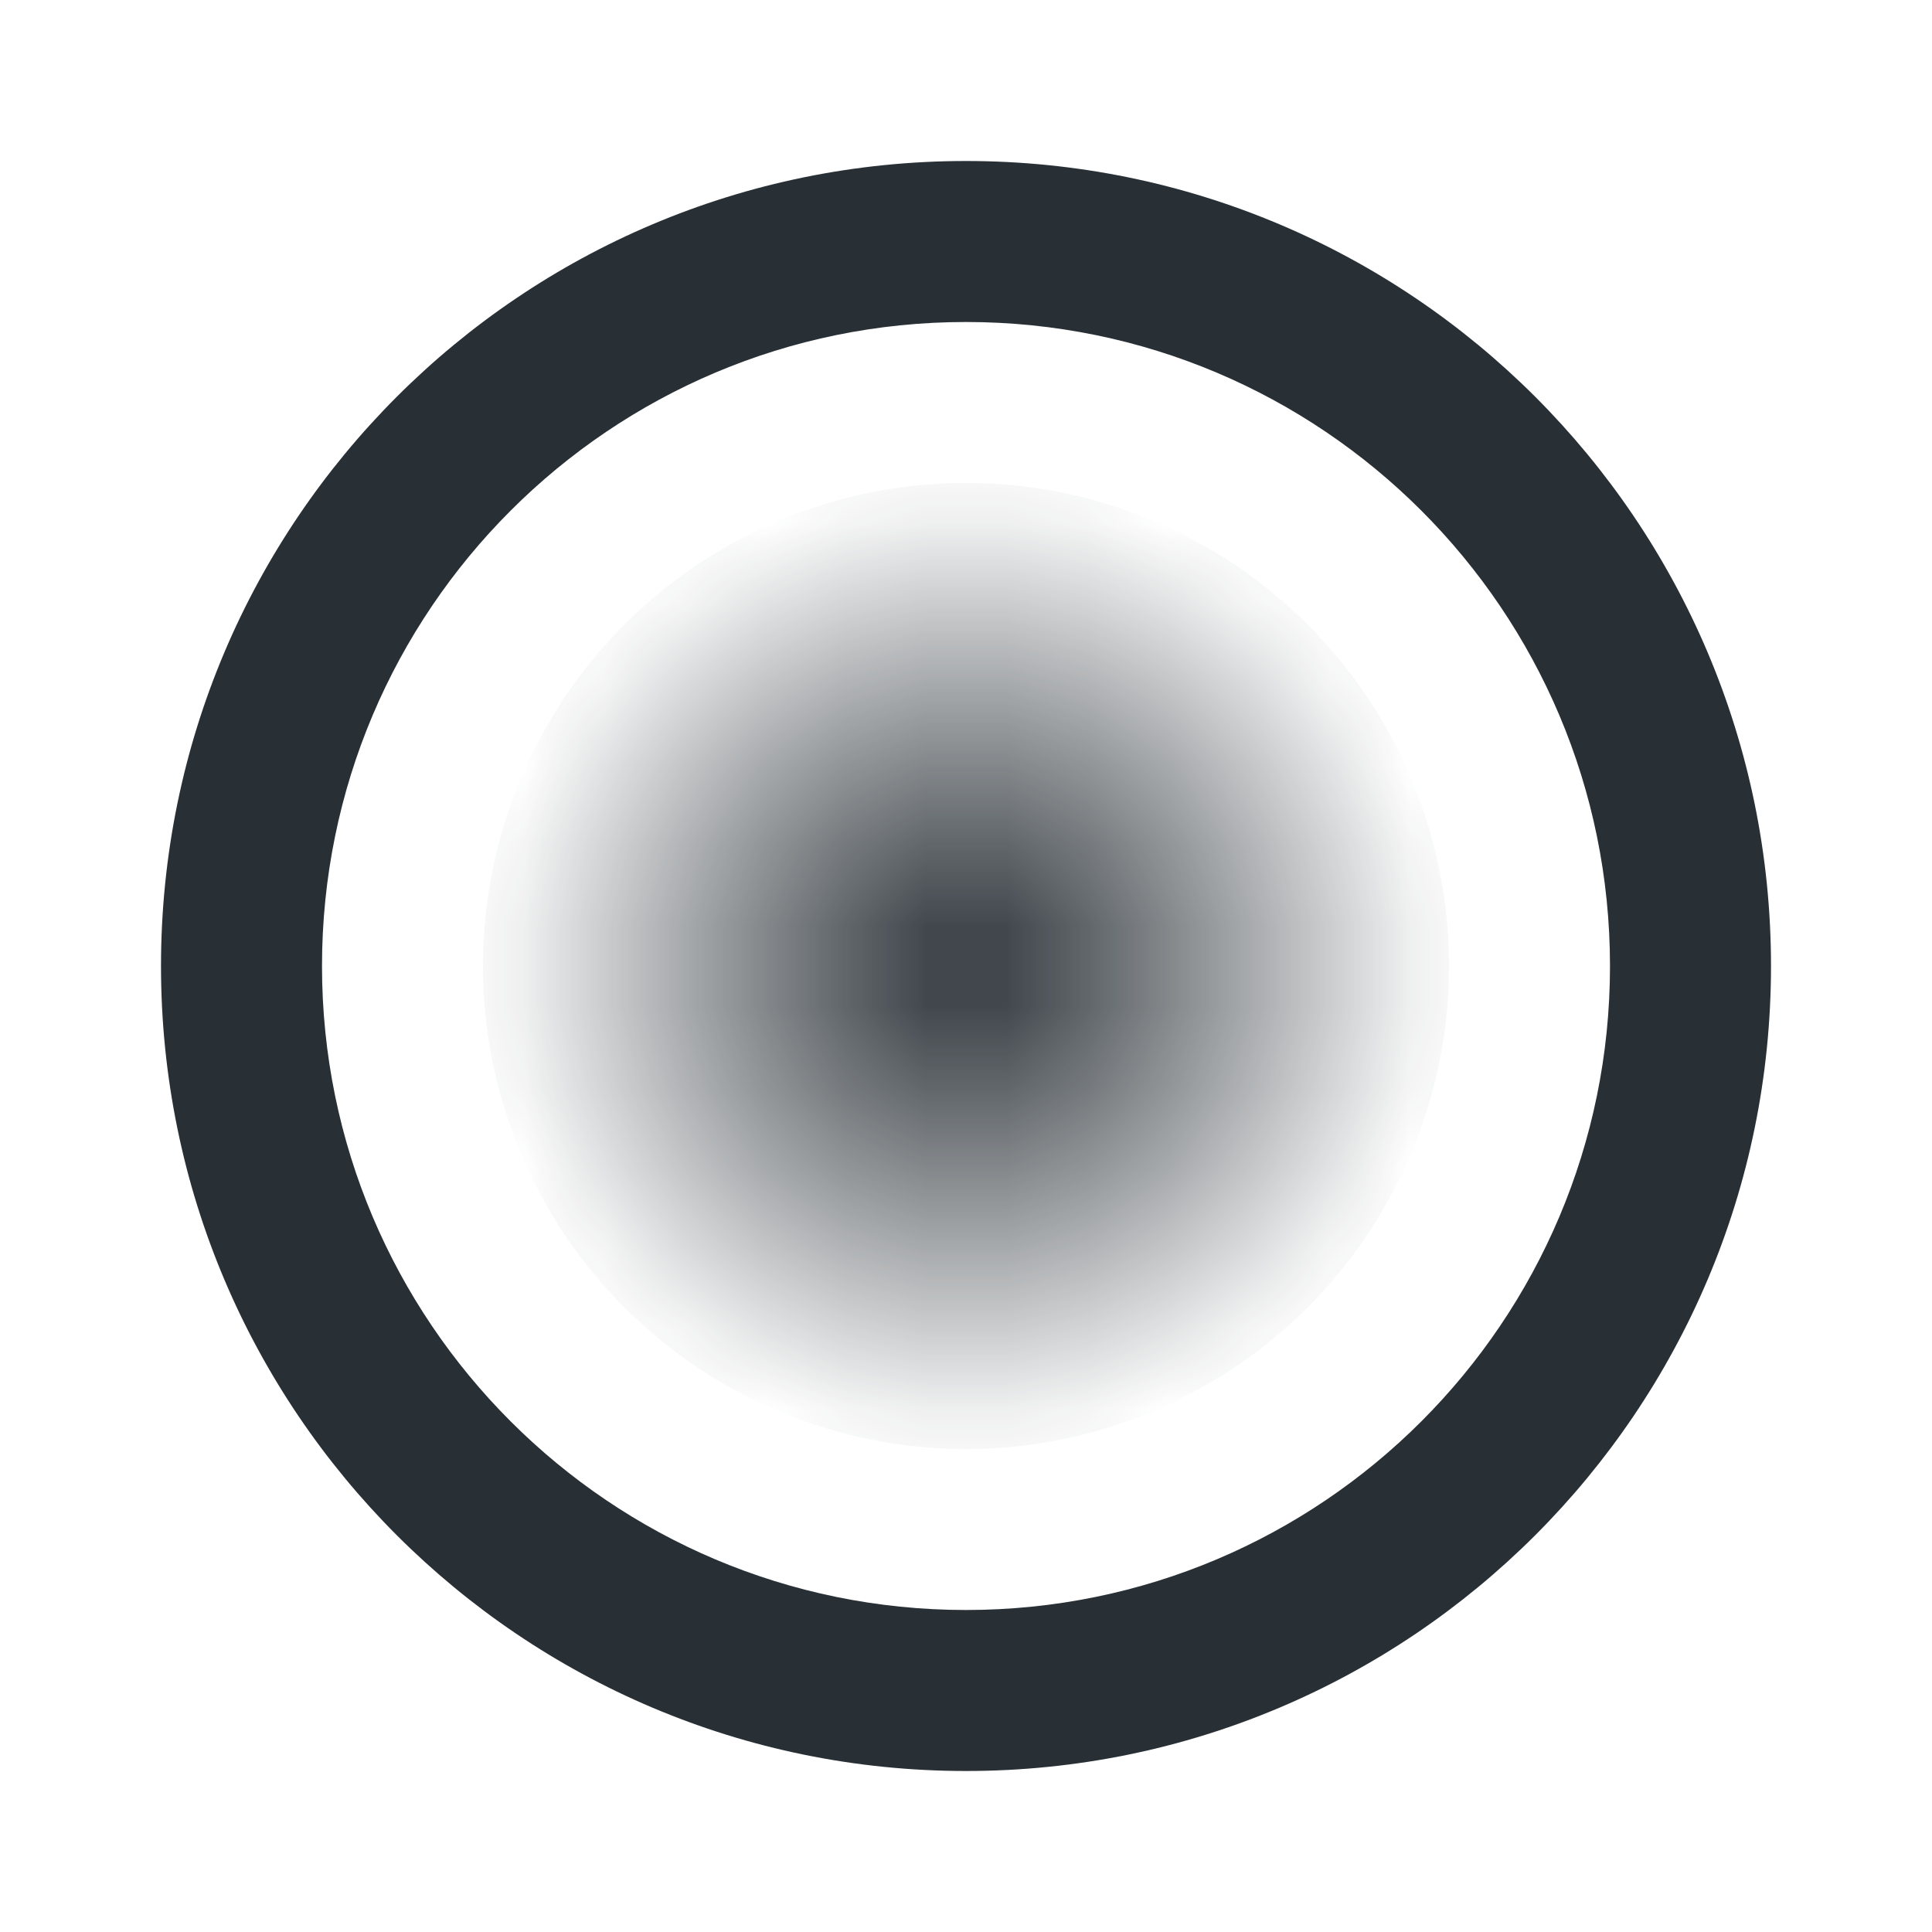<svg width="24" height="24" viewBox="0 0 24 24" fill="none" xmlns="http://www.w3.org/2000/svg">
<mask id="mask0_14831_137532" style="mask-type:alpha" maskUnits="userSpaceOnUse" x="6" y="6" width="12" height="12">
<rect x="18" y="18" width="12" height="12" transform="rotate(180 18 18)" fill="url(#paint0_angular_14831_137532)"/>
</mask>
<g mask="url(#mask0_14831_137532)">
<circle cx="12" cy="12" r="6" fill="#282F35"/>
</g>
<path fill-rule="evenodd" clip-rule="evenodd" d="M12 20C16.418 20 20 16.418 20 12C20 7.582 16.418 4 12 4C7.582 4 4 7.582 4 12C4 16.418 7.582 20 12 20ZM12 22C17.523 22 22 17.523 22 12C22 6.477 17.523 2 12 2C6.477 2 2 6.477 2 12C2 17.523 6.477 22 12 22Z" fill="#282F35"/>
<defs>
<radialGradient id="paint0_angular_14831_137532" cx="0" cy="0" r="1" gradientUnits="userSpaceOnUse" gradientTransform="translate(24 24) rotate(90) scale(6)">
<stop/>
<stop offset="1" stop-opacity="0"/>
</radialGradient>
</defs>
</svg>

